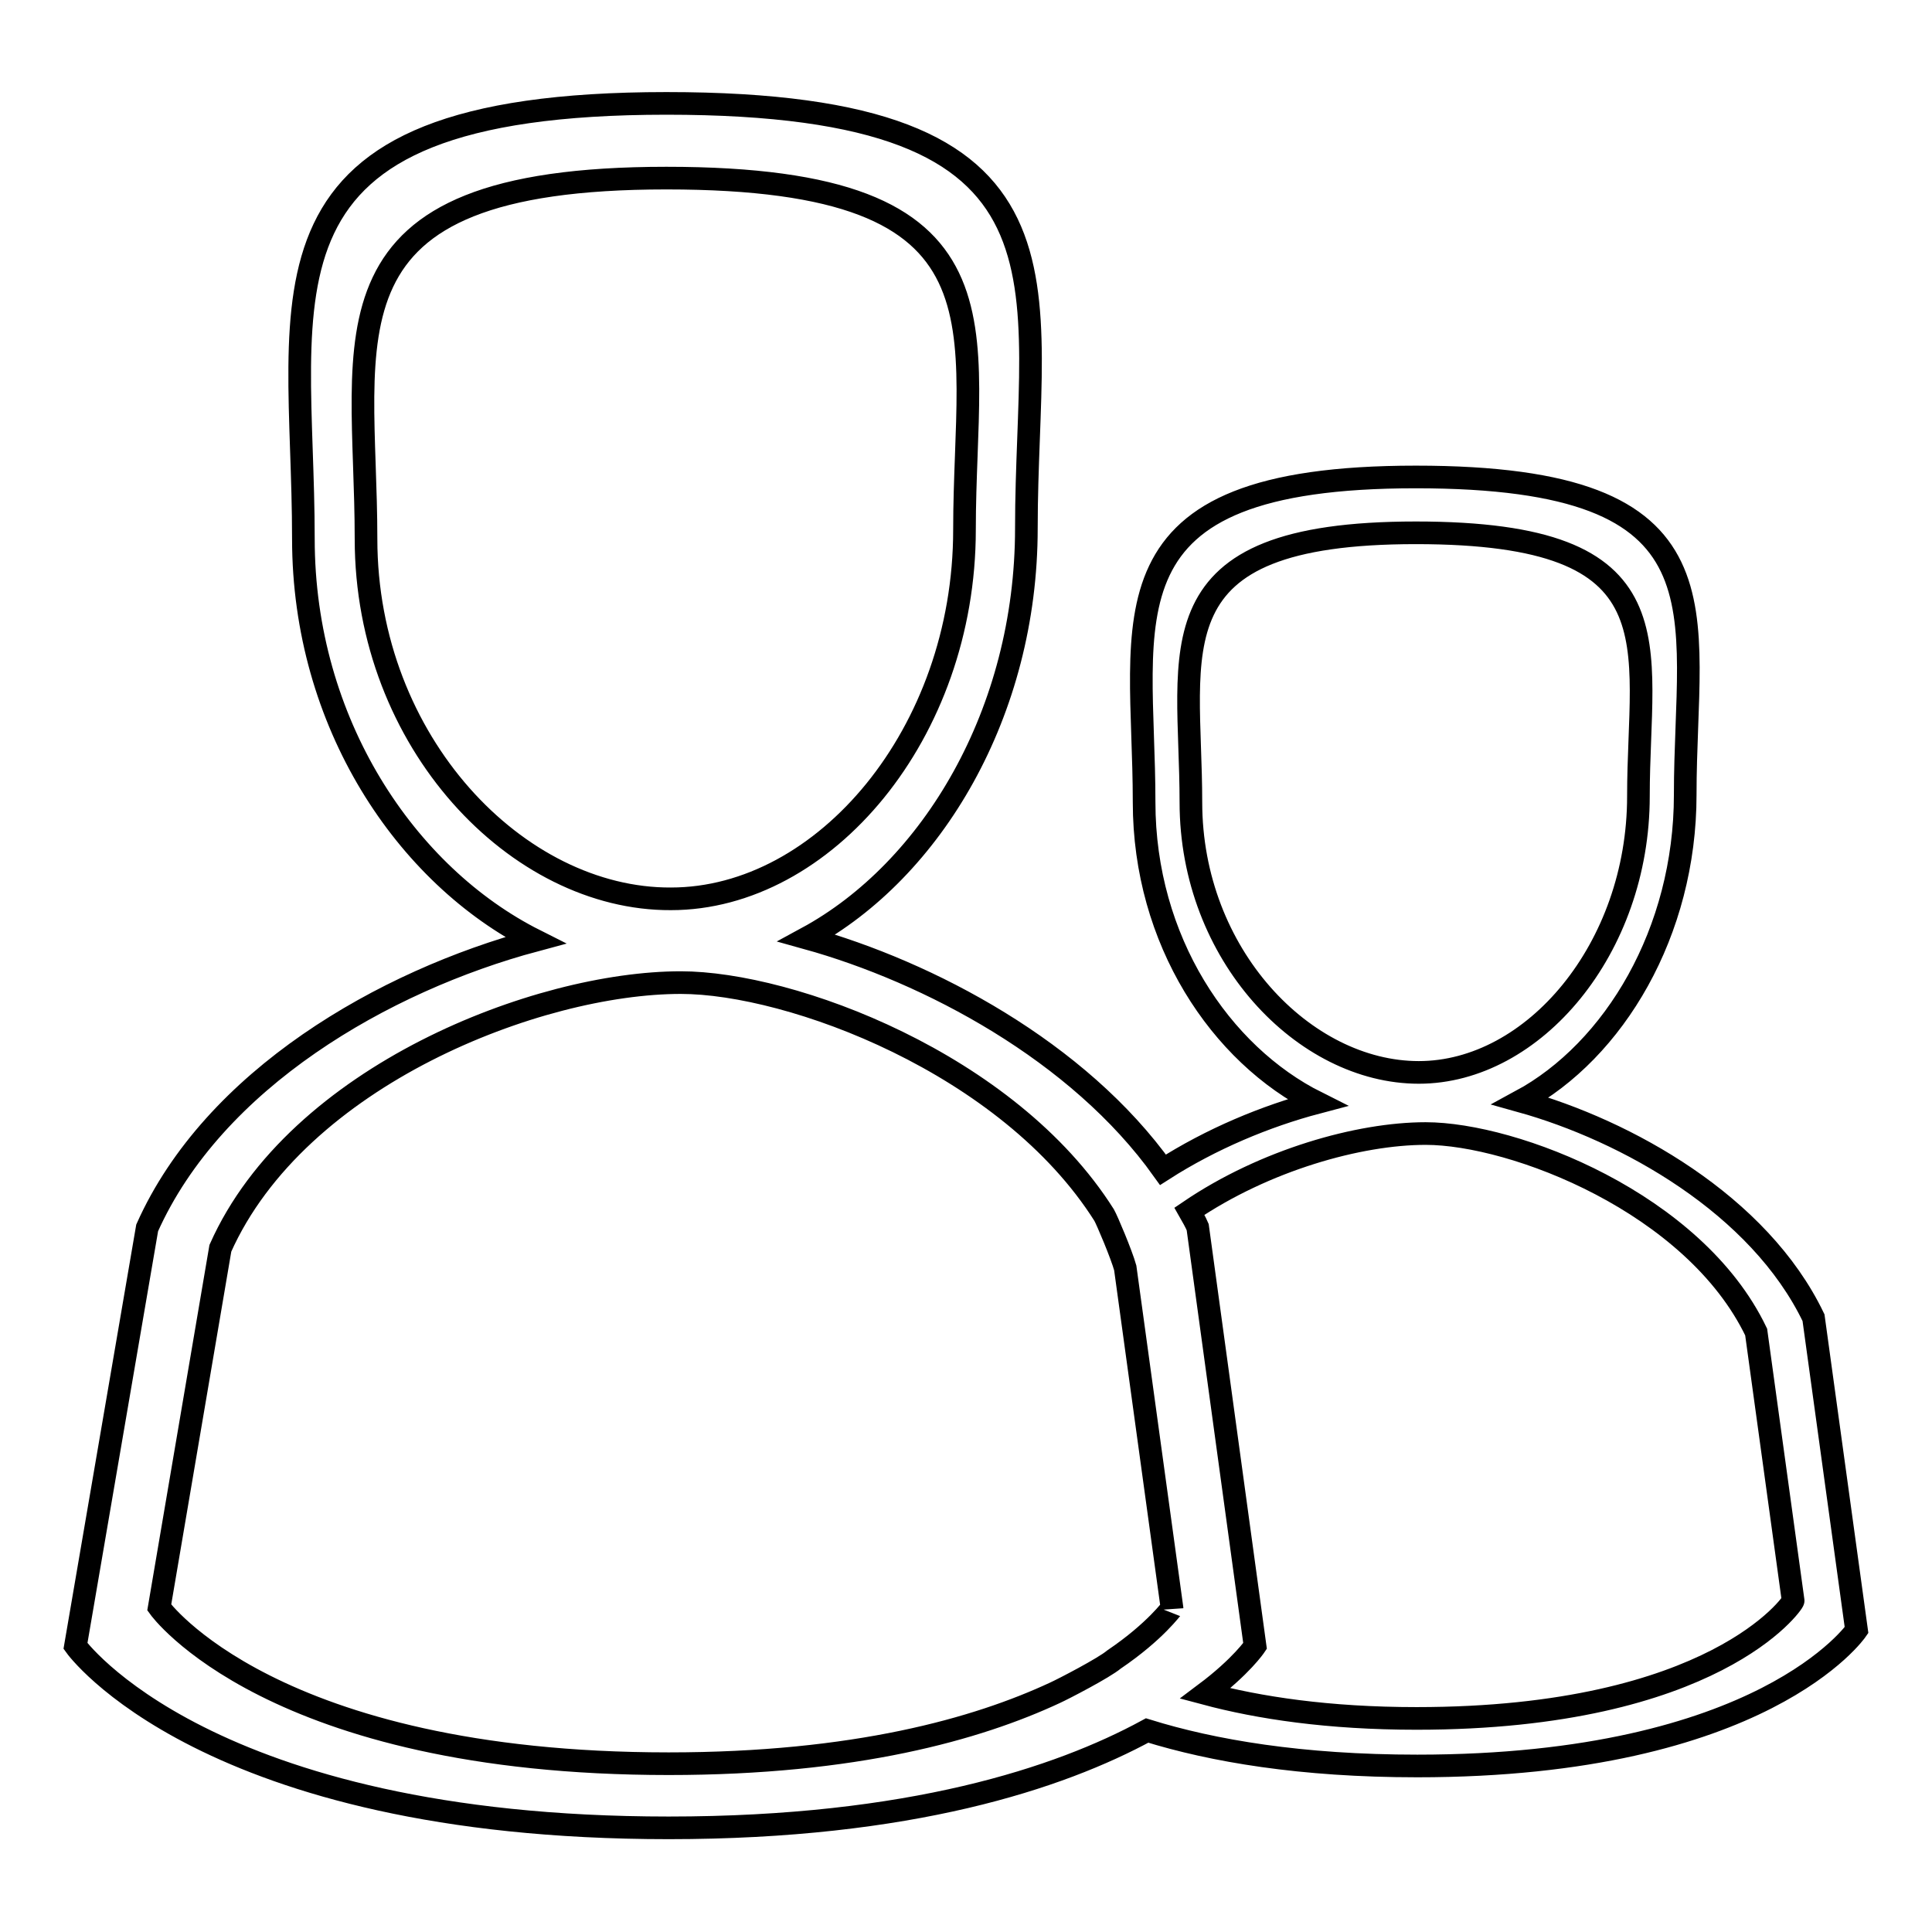 <?xml version="1.0" encoding="utf-8"?>
<!-- Svg Vector Icons : http://www.onlinewebfonts.com/icon -->
<!DOCTYPE svg PUBLIC "-//W3C//DTD SVG 1.1//EN" "http://www.w3.org/Graphics/SVG/1.1/DTD/svg11.dtd">
<svg version="1.1" xmlns="http://www.w3.org/2000/svg" xmlns:xlink="http://www.w3.org/1999/xlink" x="0px" y="0px" viewBox="0 0 256 256" enable-background="new 0 0 256 256" xml:space="preserve">
<g><g><path stroke-width="3" fill-opacity="0" stroke="#000000"  d="M240.3,174.6c-7.2-15-24.8-24.8-38.8-28.7c12.4-6.7,21.8-22.4,21.8-40.6c0-24.4,6.9-42.1-35.7-42.1c-42.6,0-36,18.7-36,43.1c0,18.3,10.1,33.4,22.9,39.8c-6.8,1.8-14,4.8-20.4,8.9c-11.2-15.7-31-26.2-47.2-30.7c16.6-9,29.1-29.9,29.1-54.3c0-32.6,9.2-56.3-47.7-56.3s-48.1,25-48.1,57.7c0,24.4,13.6,44.6,30.7,53.2C50.8,130,28.3,143,19.5,162.7L10,218.1c0,0,17.2,24.1,78.6,24.1c32,0,51.8-6.6,63.4-12.9c8.7,2.7,20.4,4.7,35.8,4.7c45.9,0,58.2-18,58.2-18L240.3,174.6z M157.8,106.3c0-20.2-5.5-35.7,29.8-35.7c35.3,0,29.5,14.7,29.5,34.9s-13.9,36.6-29.1,36.6C172.8,142.1,157.8,126.5,157.8,106.3z M48.5,71.4c0-27-7.3-47.8,39.8-47.8s39.5,19.6,39.5,46.6s-18.6,48.9-38.9,48.9C68.6,119.2,48.5,98.4,48.5,71.4z M147.6,219.9c-1.3,1.1-6.7,3.9-7.8,4.4c-10.3,4.8-26.5,9.4-51.2,9.4c-52.7,0-67.5-20.7-67.5-20.7l8.1-47.6c10.2-22.9,42.1-35.2,61-35.2c14.6,0,43.4,10.7,56.1,30.8c0.4,0.7,2.3,5.2,2.8,7l6.2,45.1C155.3,213,153.2,216.1,147.6,219.9z M187.7,227.7c-11.7,0-20.9-1.4-28-3.3c4.8-3.6,6.6-6.3,6.6-6.3l-7.6-55.5c-0.3-0.7-0.7-1.4-1.1-2.1c10-6.8,22.5-10.3,31.3-10.3c11.7,0,35.6,9.2,43.8,26.3l4.9,35.6C237.7,212.3,227.2,227.7,187.7,227.7z"/></g></g>
</svg>